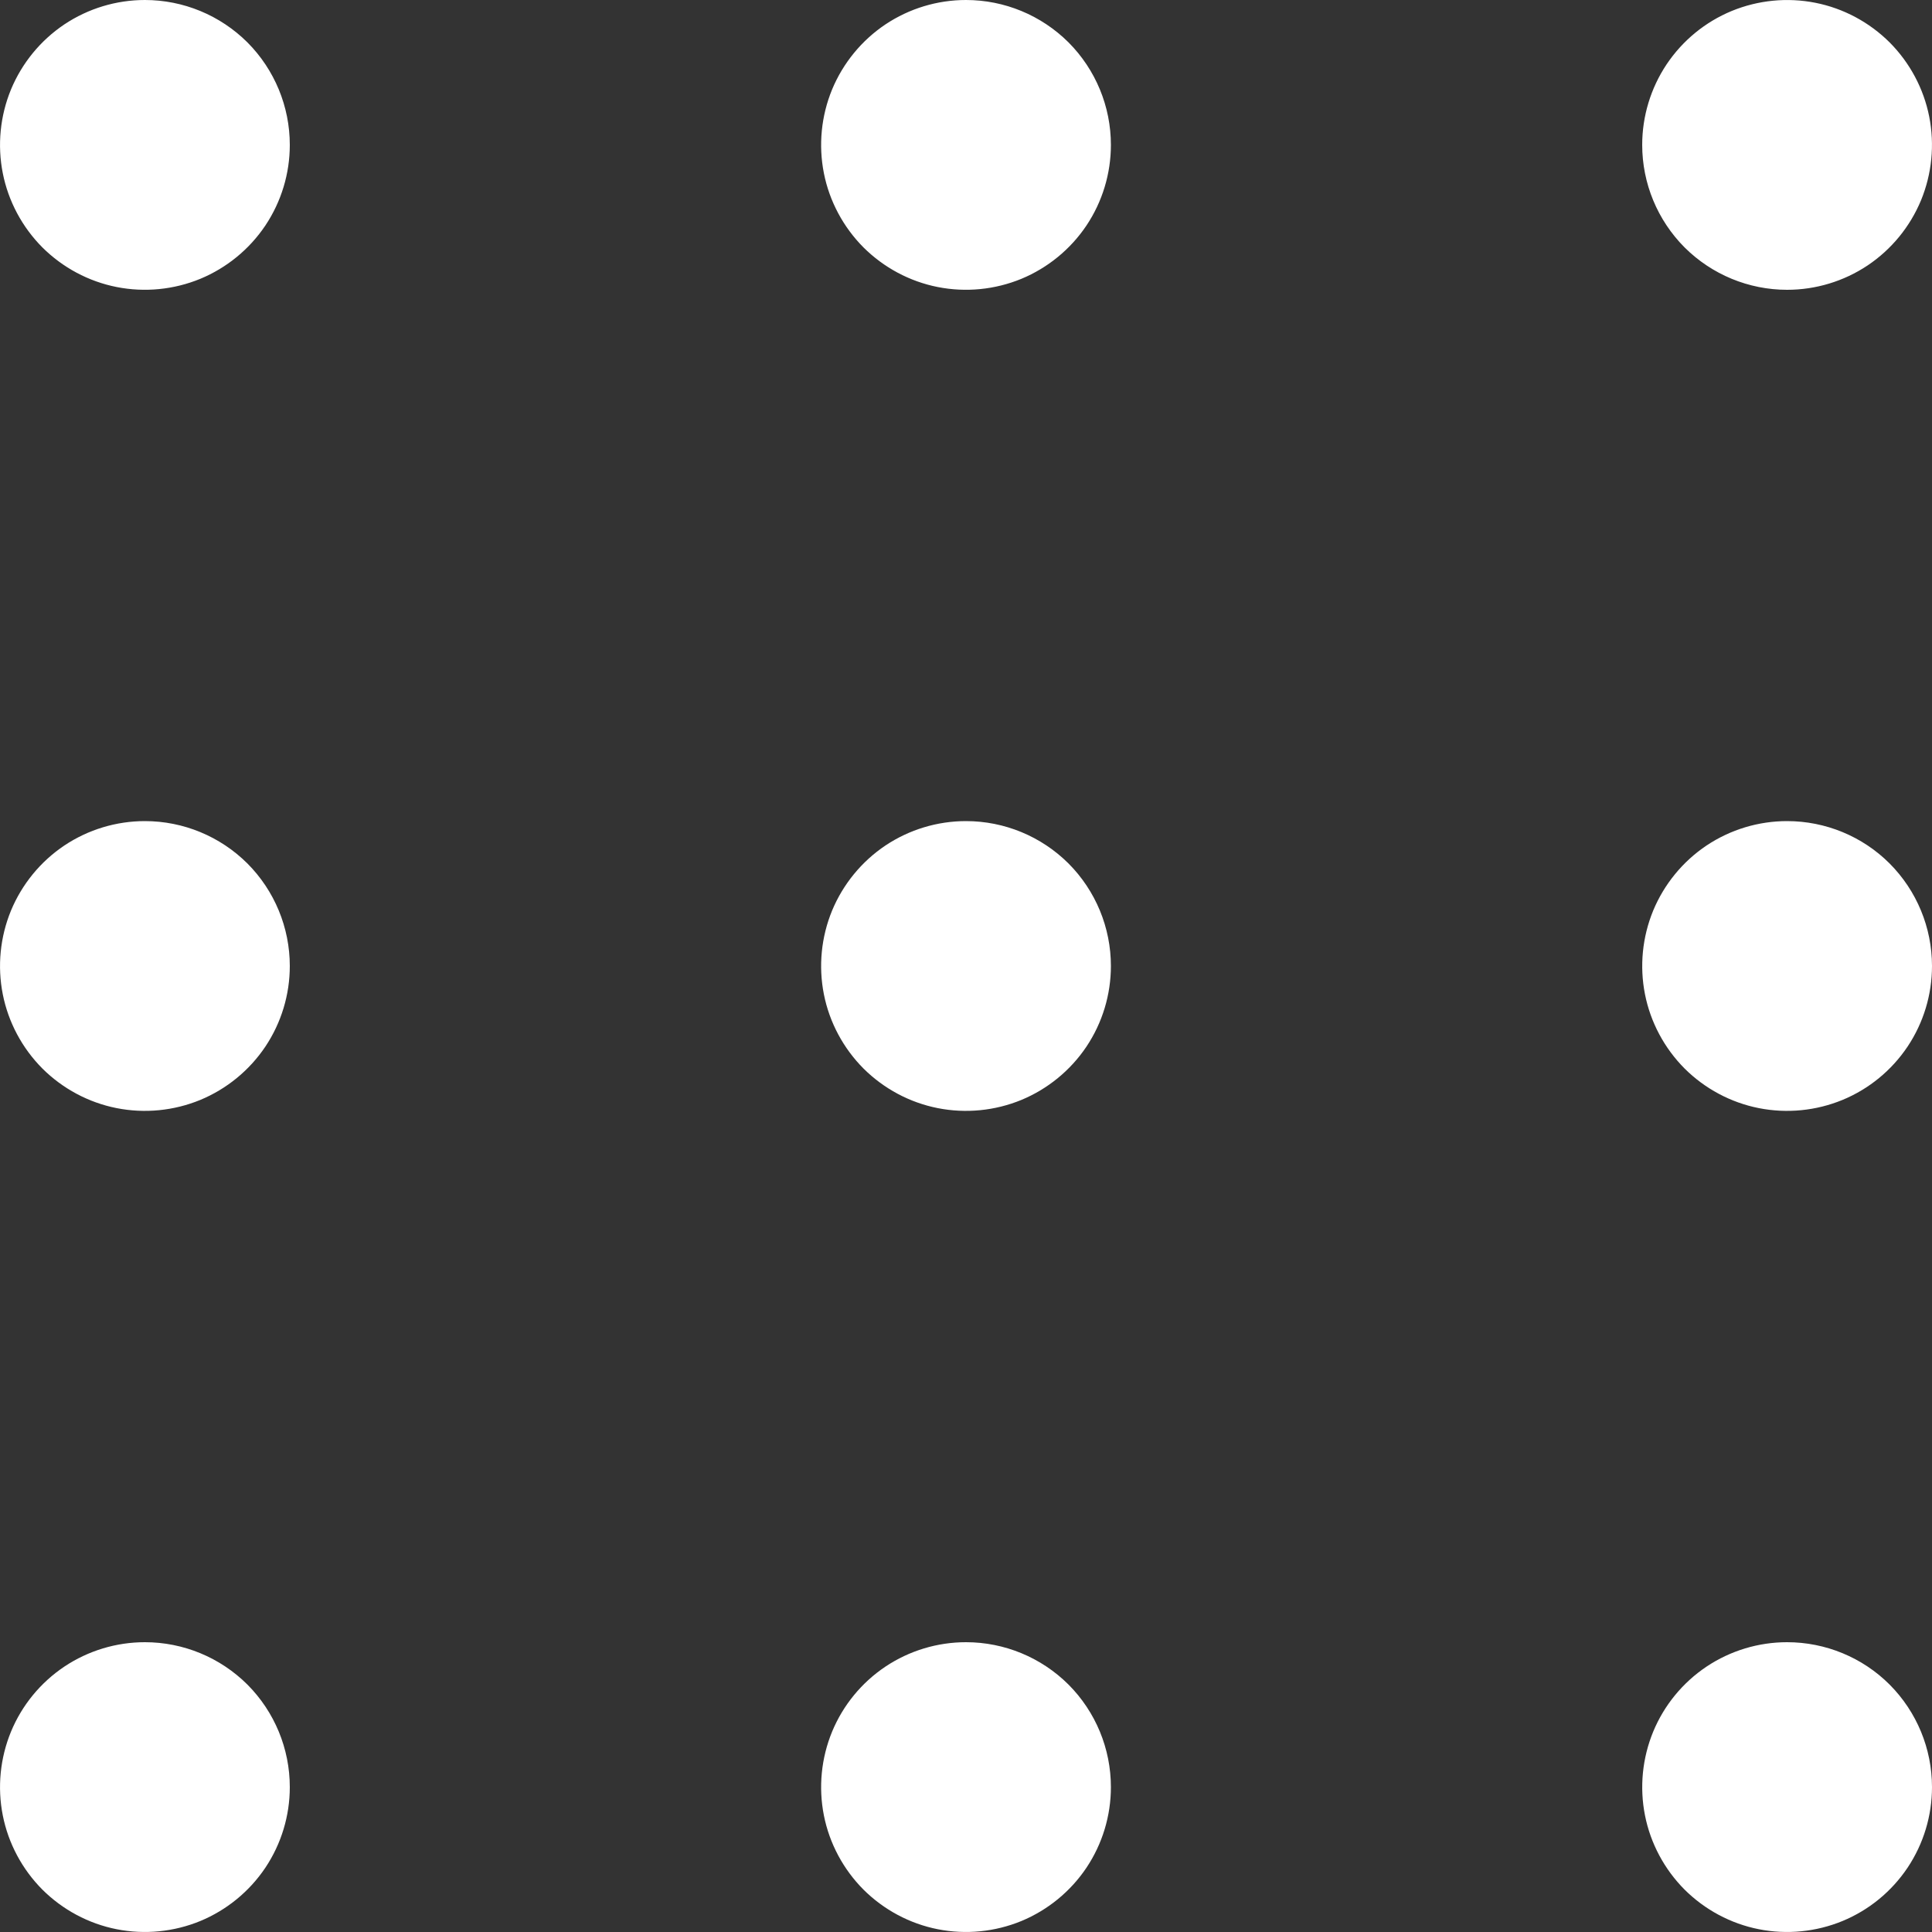 <svg width="16" height="16" viewBox="0 0 16 16" fill="none" xmlns="http://www.w3.org/2000/svg">
<rect x="0" y="0" width="16" height="16" fill="#333333" stroke="none"/>
<g clip-path="url(#clip0_2344_4)">
<path d="M2.4 1.2C2.4 1.437 2.33 1.669 2.198 1.867C2.066 2.064 1.878 2.218 1.659 2.309C1.44 2.399 1.199 2.423 0.966 2.377C0.733 2.331 0.519 2.216 0.351 2.049C0.184 1.881 0.069 1.667 0.023 1.434C-0.023 1.201 0.001 0.96 0.091 0.741C0.182 0.522 0.336 0.334 0.533 0.202C0.731 0.07 0.963 6.47336e-07 1.2 6.47336e-07C1.518 6.47336e-07 1.823 0.126 2.049 0.351C2.274 0.577 2.4 0.882 2.4 1.2ZM8 6.47336e-07C7.763 6.47336e-07 7.531 0.07 7.333 0.202C7.136 0.334 6.982 0.522 6.891 0.741C6.801 0.96 6.777 1.201 6.823 1.434C6.869 1.667 6.984 1.881 7.151 2.049C7.319 2.216 7.533 2.331 7.766 2.377C7.999 2.423 8.24 2.399 8.459 2.309C8.678 2.218 8.866 2.064 8.998 1.867C9.13 1.669 9.2 1.437 9.2 1.2C9.2 0.882 9.074 0.577 8.849 0.351C8.623 0.126 8.318 6.47336e-07 8 6.47336e-07ZM14.8 2.4C15.037 2.4 15.269 2.33 15.467 2.198C15.664 2.066 15.818 1.878 15.909 1.659C15.999 1.44 16.023 1.199 15.977 0.966C15.931 0.733 15.816 0.519 15.649 0.351C15.481 0.184 15.267 0.069 15.034 0.023C14.801 -0.023 14.56 0.001 14.341 0.091C14.121 0.182 13.934 0.336 13.802 0.533C13.67 0.731 13.6 0.963 13.6 1.2C13.6 1.518 13.726 1.823 13.951 2.049C14.177 2.274 14.482 2.4 14.8 2.4ZM1.2 6.8C0.963 6.8 0.731 6.87 0.533 7.002C0.336 7.134 0.182 7.322 0.091 7.541C0.001 7.76 -0.023 8.001 0.023 8.234C0.069 8.467 0.184 8.681 0.351 8.849C0.519 9.016 0.733 9.131 0.966 9.177C1.199 9.223 1.44 9.199 1.659 9.109C1.878 9.018 2.066 8.864 2.198 8.667C2.33 8.469 2.4 8.237 2.4 8C2.4 7.682 2.274 7.377 2.049 7.151C1.823 6.926 1.518 6.8 1.2 6.8ZM8 6.8C7.763 6.8 7.531 6.87 7.333 7.002C7.136 7.134 6.982 7.322 6.891 7.541C6.801 7.76 6.777 8.001 6.823 8.234C6.869 8.467 6.984 8.681 7.151 8.849C7.319 9.016 7.533 9.131 7.766 9.177C7.999 9.223 8.24 9.199 8.459 9.109C8.678 9.018 8.866 8.864 8.998 8.667C9.13 8.469 9.2 8.237 9.2 8C9.2 7.682 9.074 7.377 8.849 7.151C8.623 6.926 8.318 6.8 8 6.8ZM14.8 6.8C14.563 6.8 14.331 6.87 14.133 7.002C13.936 7.134 13.782 7.322 13.691 7.541C13.601 7.76 13.577 8.001 13.623 8.234C13.669 8.467 13.784 8.681 13.951 8.849C14.119 9.016 14.333 9.131 14.566 9.177C14.799 9.223 15.04 9.199 15.259 9.109C15.479 9.018 15.666 8.864 15.798 8.667C15.93 8.469 16 8.237 16 8C16 7.682 15.874 7.377 15.649 7.151C15.424 6.926 15.118 6.8 14.8 6.8ZM1.2 13.6C0.963 13.6 0.731 13.67 0.533 13.802C0.336 13.934 0.182 14.121 0.091 14.341C0.001 14.56 -0.023 14.801 0.023 15.034C0.069 15.267 0.184 15.481 0.351 15.649C0.519 15.816 0.733 15.931 0.966 15.977C1.199 16.023 1.44 15.999 1.659 15.909C1.878 15.818 2.066 15.664 2.198 15.467C2.33 15.269 2.4 15.037 2.4 14.8C2.4 14.482 2.274 14.177 2.049 13.951C1.823 13.726 1.518 13.6 1.2 13.6ZM8 13.6C7.763 13.6 7.531 13.67 7.333 13.802C7.136 13.934 6.982 14.121 6.891 14.341C6.801 14.56 6.777 14.801 6.823 15.034C6.869 15.267 6.984 15.481 7.151 15.649C7.319 15.816 7.533 15.931 7.766 15.977C7.999 16.023 8.24 15.999 8.459 15.909C8.678 15.818 8.866 15.664 8.998 15.467C9.13 15.269 9.2 15.037 9.2 14.8C9.2 14.482 9.074 14.177 8.849 13.951C8.623 13.726 8.318 13.6 8 13.6ZM14.8 13.6C14.563 13.6 14.331 13.67 14.133 13.802C13.936 13.934 13.782 14.121 13.691 14.341C13.601 14.56 13.577 14.801 13.623 15.034C13.669 15.267 13.784 15.481 13.951 15.649C14.119 15.816 14.333 15.931 14.566 15.977C14.799 16.023 15.04 15.999 15.259 15.909C15.479 15.818 15.666 15.664 15.798 15.467C15.93 15.269 16 15.037 16 14.8C16 14.482 15.874 14.177 15.649 13.951C15.424 13.726 15.118 13.6 14.8 13.6Z" fill="white"/>
</g>
<defs>
<clipPath id="clip0_2344_4">
<rect width="16" height="16" fill="white"/>
</clipPath>
</defs>
</svg>
